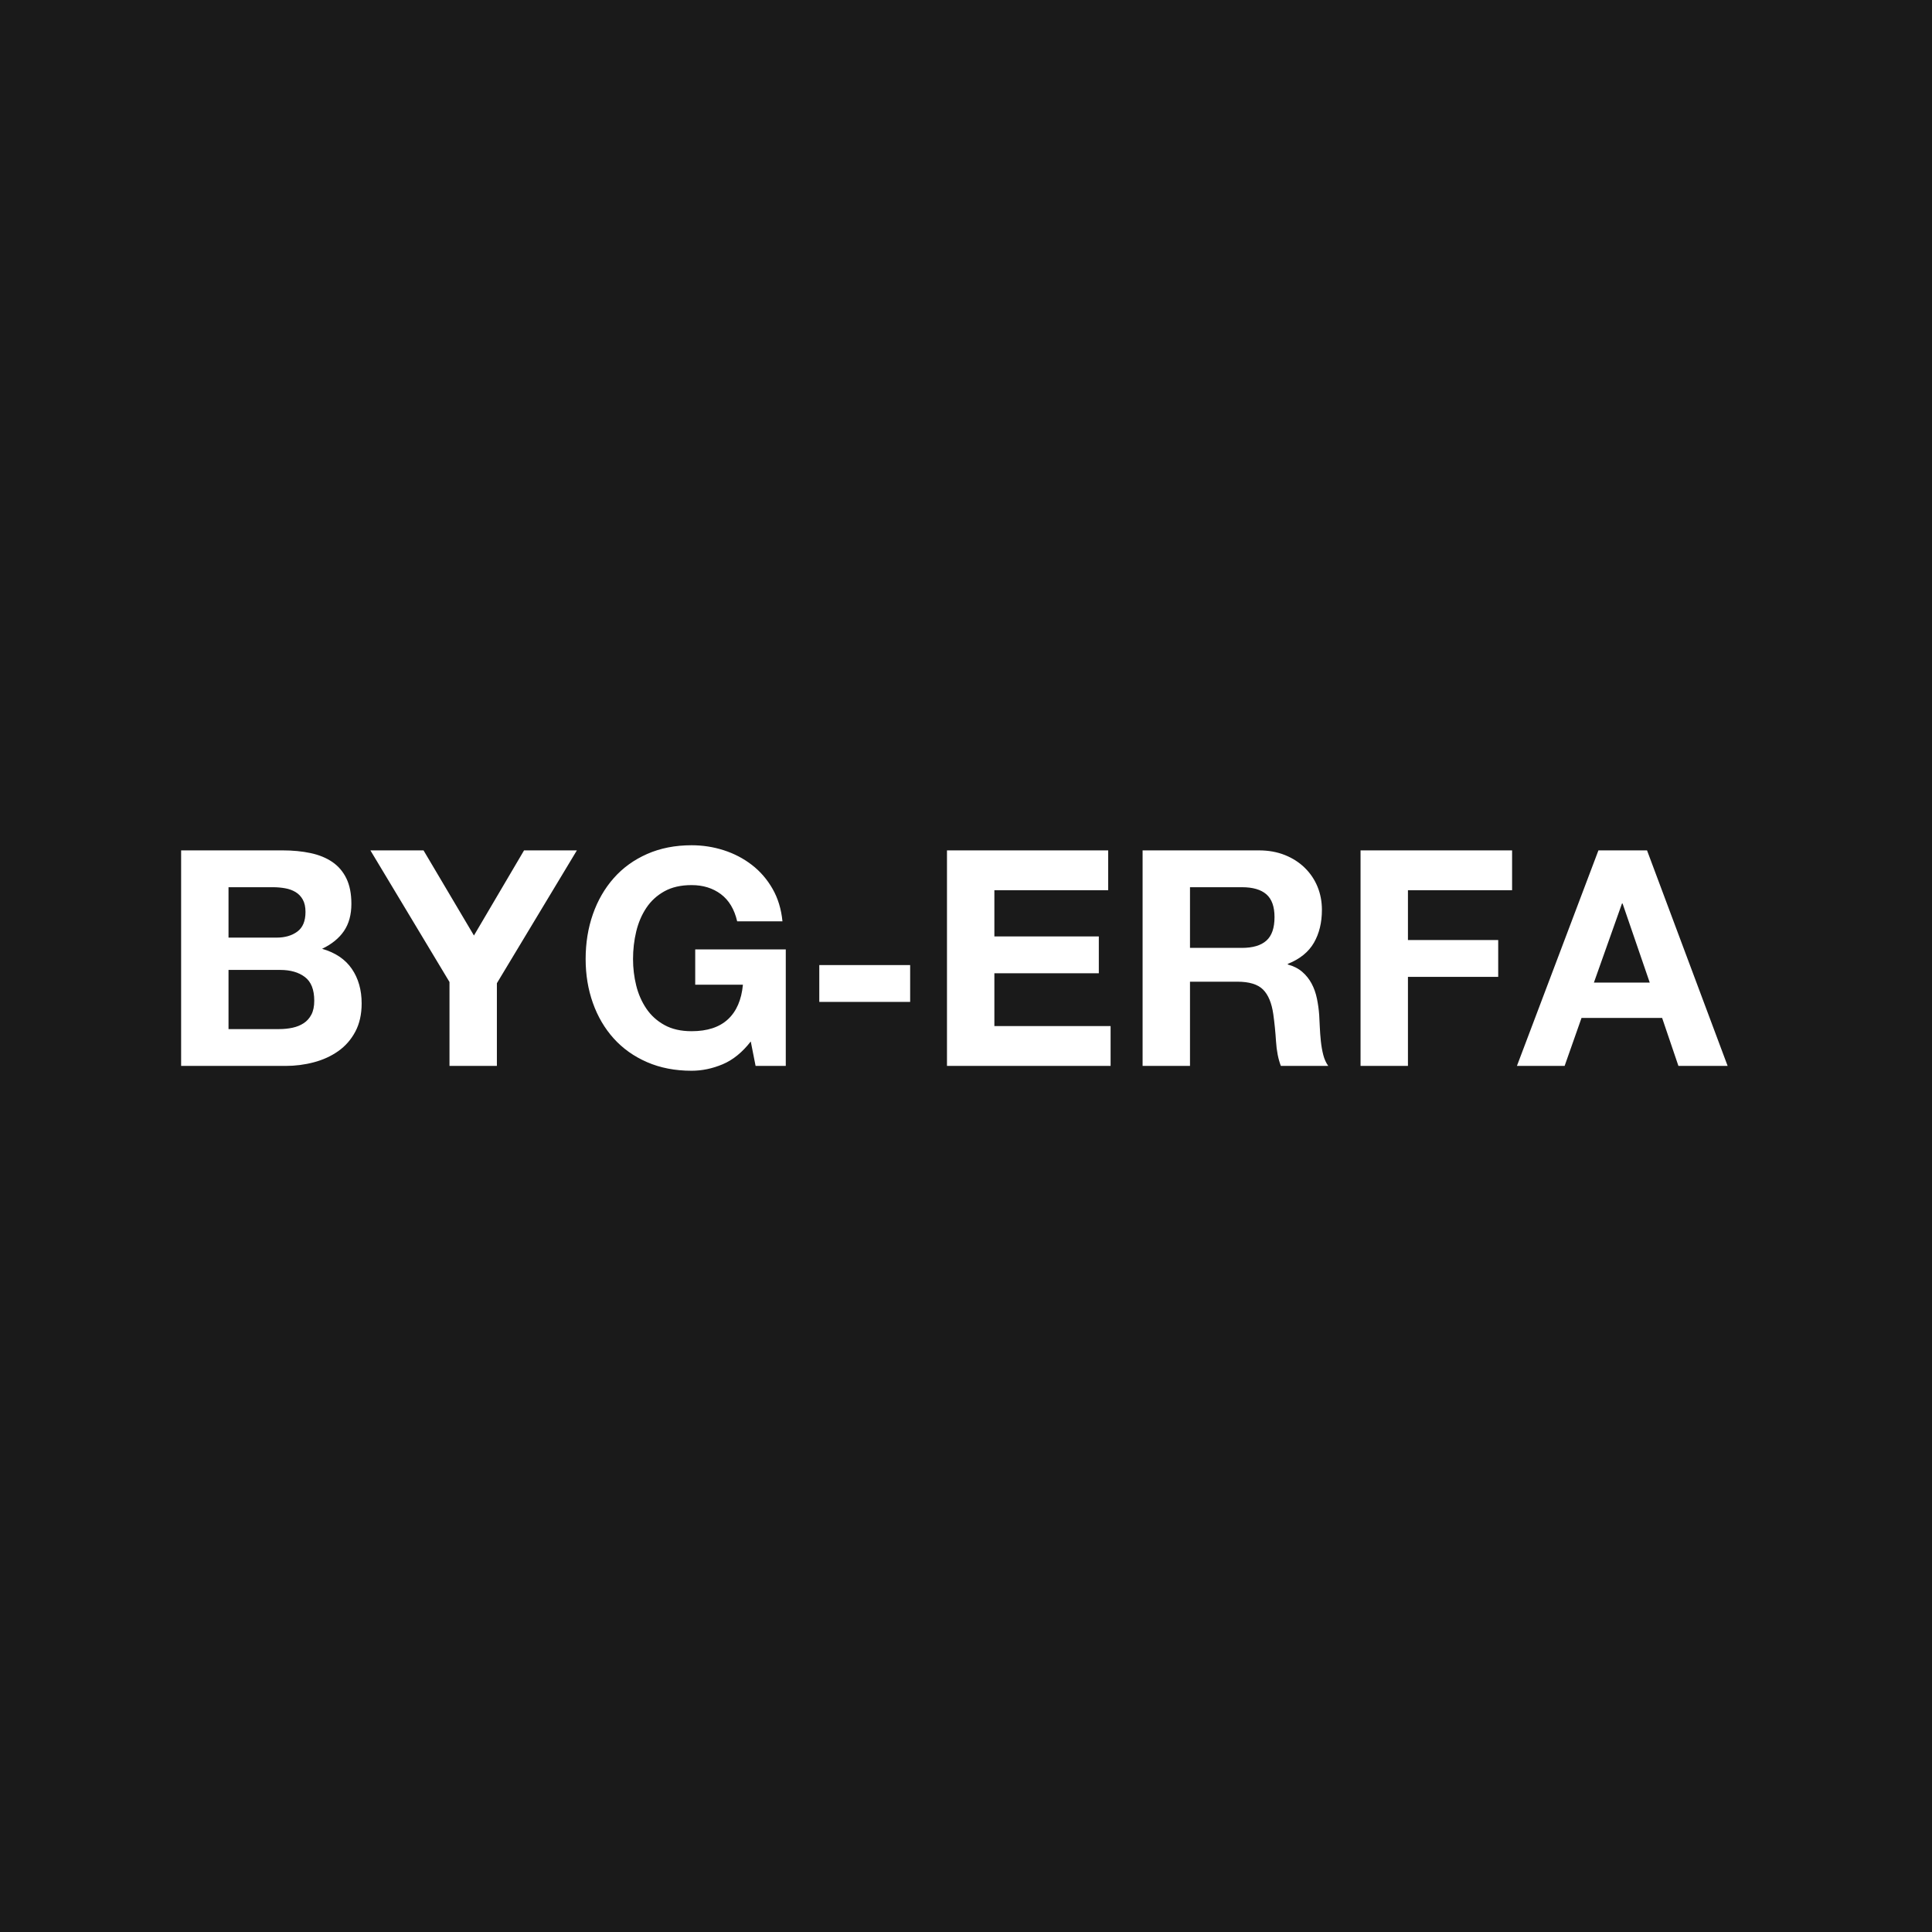 <svg xmlns="http://www.w3.org/2000/svg" width="64" height="64" viewBox="0 0 64 64">
  <g fill="none" fill-rule="evenodd">
    <rect width="64" height="64" fill="#1A1A1A" fill-rule="nonzero"/>
    <path fill="#FFF" d="M7.57,31.06 L9.16,31.06 C9.44,31.06 9.67,30.993 9.85,30.86 C10.03,30.727 10.12,30.51 10.12,30.21 C10.12,30.043 10.09,29.907 10.03,29.8 C9.97,29.693 9.89,29.61 9.79,29.55 C9.69,29.49 9.575,29.448 9.445,29.425 C9.315,29.402 9.18,29.39 9.04,29.39 L7.57,29.39 L7.57,31.06 Z M6,28.17 L9.36,28.17 C9.7,28.17 10.01,28.2 10.29,28.26 C10.57,28.32 10.81,28.418 11.01,28.555 C11.21,28.692 11.365,28.873 11.475,29.1 C11.585,29.327 11.64,29.607 11.64,29.94 C11.64,30.3 11.558,30.6 11.395,30.84 C11.232,31.08 10.99,31.277 10.67,31.43 C11.11,31.557 11.438,31.778 11.655,32.095 C11.872,32.412 11.98,32.793 11.98,33.24 C11.98,33.6 11.91,33.912 11.77,34.175 C11.63,34.438 11.442,34.653 11.205,34.82 C10.968,34.987 10.698,35.11 10.395,35.19 C10.092,35.27 9.78,35.31 9.46,35.31 L6,35.31 L6,28.17 Z M7.57,34.09 L9.25,34.09 C9.403,34.09 9.55,34.075 9.69,34.045 C9.83,34.015 9.953,33.965 10.06,33.895 C10.167,33.825 10.252,33.73 10.315,33.61 C10.378,33.49 10.41,33.337 10.41,33.15 C10.41,32.783 10.307,32.522 10.1,32.365 C9.893,32.208 9.62,32.13 9.28,32.13 L7.57,32.13 L7.57,34.09 Z M14.89,32.53 L12.27,28.17 L14.03,28.17 L15.7,30.99 L17.36,28.17 L19.11,28.17 L16.46,32.57 L16.46,35.31 L14.89,35.31 L14.89,32.53 Z M24.87,34.5 C24.59,34.86 24.28,35.112 23.94,35.255 C23.6,35.398 23.257,35.47 22.91,35.47 C22.363,35.47 21.872,35.375 21.435,35.185 C20.998,34.995 20.63,34.733 20.33,34.4 C20.03,34.067 19.8,33.675 19.64,33.225 C19.48,32.775 19.4,32.29 19.4,31.77 C19.4,31.237 19.48,30.742 19.64,30.285 C19.8,29.828 20.03,29.43 20.33,29.09 C20.63,28.75 20.998,28.483 21.435,28.29 C21.872,28.097 22.363,28 22.91,28 C23.277,28 23.632,28.055 23.975,28.165 C24.318,28.275 24.628,28.437 24.905,28.65 C25.182,28.863 25.41,29.127 25.59,29.44 C25.77,29.753 25.88,30.113 25.92,30.52 L24.42,30.52 C24.327,30.12 24.147,29.82 23.88,29.62 C23.613,29.42 23.29,29.32 22.91,29.32 C22.557,29.32 22.257,29.388 22.01,29.525 C21.763,29.662 21.563,29.845 21.41,30.075 C21.257,30.305 21.145,30.567 21.075,30.86 C21.005,31.153 20.97,31.457 20.97,31.77 C20.97,32.07 21.005,32.362 21.075,32.645 C21.145,32.928 21.257,33.183 21.41,33.41 C21.563,33.637 21.763,33.818 22.01,33.955 C22.257,34.092 22.557,34.16 22.91,34.16 C23.43,34.16 23.832,34.028 24.115,33.765 C24.398,33.502 24.563,33.12 24.61,32.62 L23.03,32.62 L23.03,31.45 L26.03,31.45 L26.03,35.31 L25.03,35.31 L24.87,34.5 Z M27.14,31.97 L30.15,31.97 L30.15,33.19 L27.14,33.19 L27.14,31.97 Z M31.37,28.17 L36.71,28.17 L36.71,29.49 L32.94,29.49 L32.94,31.02 L36.4,31.02 L36.4,32.24 L32.94,32.24 L32.94,33.99 L36.79,33.99 L36.79,35.31 L31.37,35.31 L31.37,28.17 Z M39.42,31.4 L41.14,31.4 C41.5,31.4 41.77,31.32 41.95,31.16 C42.13,31 42.22,30.74 42.22,30.38 C42.22,30.033 42.13,29.782 41.95,29.625 C41.77,29.468 41.5,29.39 41.14,29.39 L39.42,29.39 L39.42,31.4 Z M37.85,28.17 L41.7,28.17 C42.02,28.17 42.308,28.222 42.565,28.325 C42.822,28.428 43.042,28.57 43.225,28.75 C43.408,28.93 43.548,29.138 43.645,29.375 C43.742,29.612 43.79,29.867 43.79,30.14 C43.79,30.56 43.702,30.923 43.525,31.23 C43.348,31.537 43.06,31.77 42.66,31.93 L42.66,31.95 C42.853,32.003 43.013,32.085 43.14,32.195 C43.267,32.305 43.37,32.435 43.45,32.585 C43.53,32.735 43.588,32.9 43.625,33.08 C43.662,33.26 43.687,33.44 43.7,33.62 C43.707,33.733 43.713,33.867 43.72,34.02 C43.727,34.173 43.738,34.33 43.755,34.49 C43.772,34.65 43.798,34.802 43.835,34.945 C43.872,35.088 43.927,35.21 44,35.31 L42.43,35.31 C42.343,35.083 42.29,34.813 42.27,34.5 C42.25,34.187 42.22,33.887 42.18,33.6 C42.127,33.227 42.013,32.953 41.84,32.78 C41.667,32.607 41.383,32.52 40.99,32.52 L39.42,32.52 L39.42,35.31 L37.85,35.31 L37.85,28.17 Z M45.07,28.17 L50.09,28.17 L50.09,29.49 L46.64,29.49 L46.64,31.14 L49.63,31.14 L49.63,32.36 L46.64,32.36 L46.64,35.31 L45.07,35.31 L45.07,28.17 Z M52.8,32.55 L54.65,32.55 L53.75,29.93 L53.73,29.93 L52.8,32.55 Z M52.95,28.17 L54.56,28.17 L57.23,35.31 L55.6,35.31 L55.06,33.72 L52.39,33.72 L51.83,35.31 L50.25,35.31 L52.95,28.17 Z"/>
  </g>
</svg>
